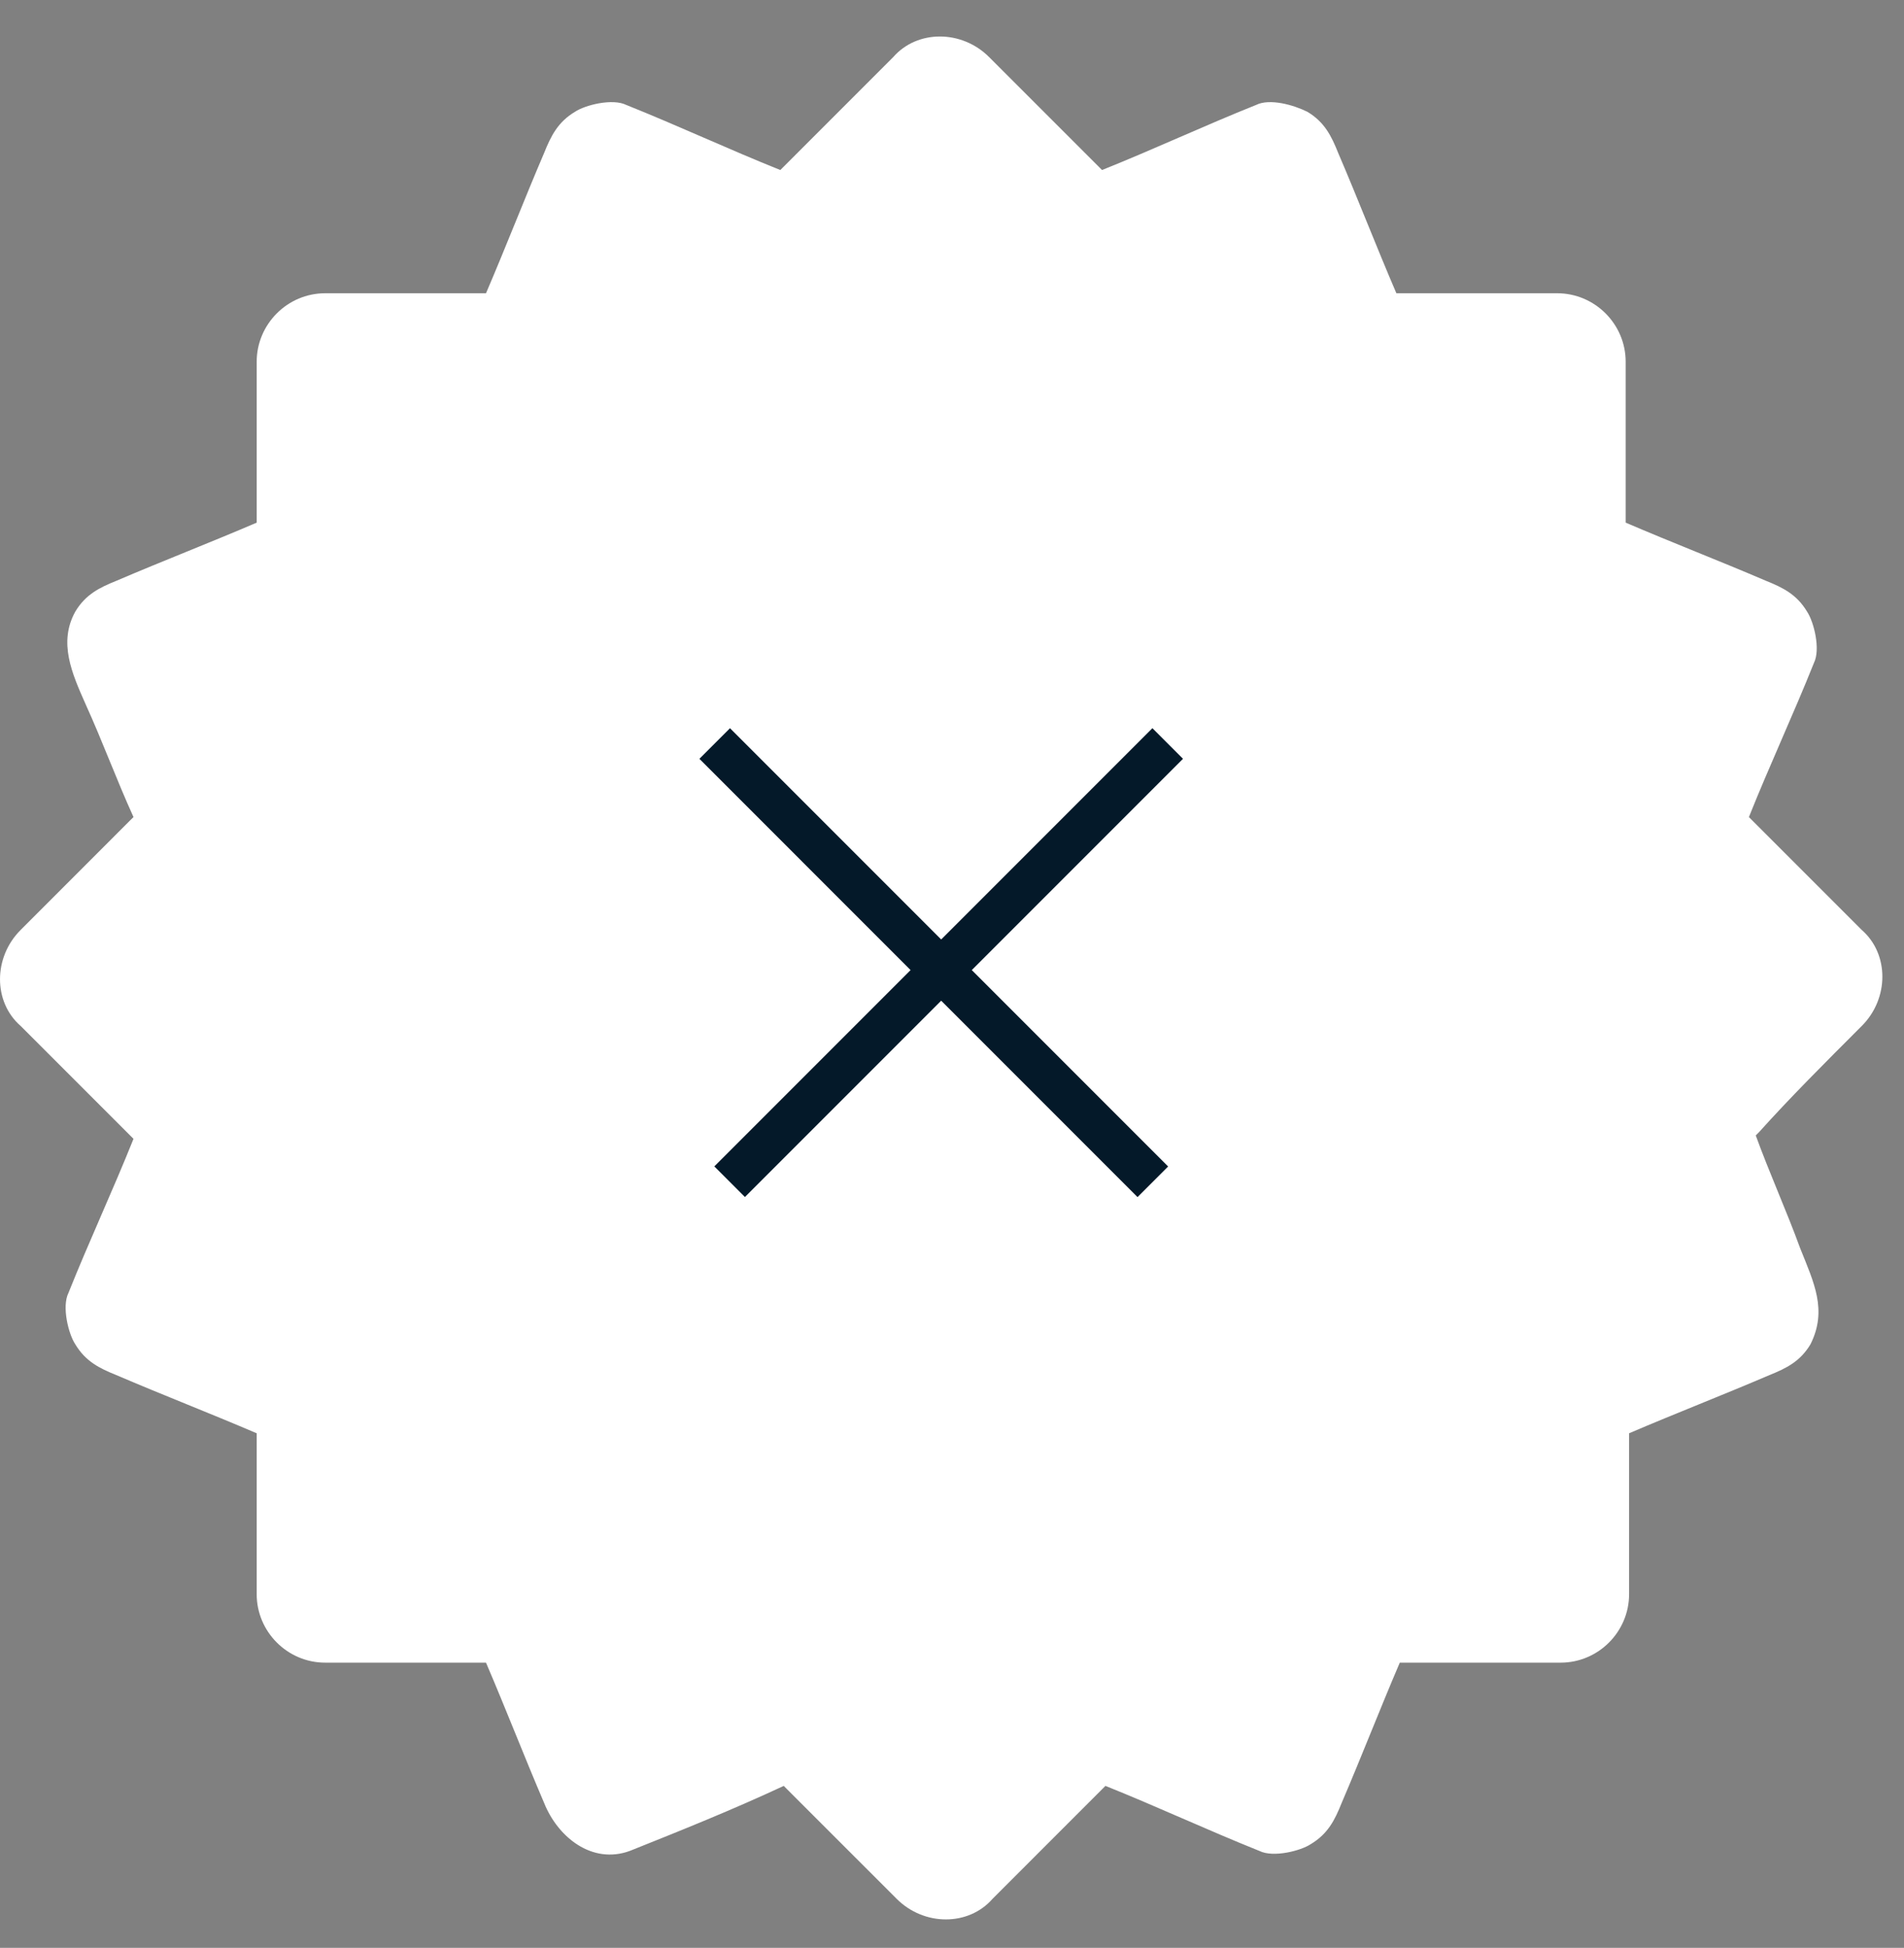 <svg xmlns="http://www.w3.org/2000/svg" width="44" height="45" viewBox="0 0 44 45" fill="none">
  <rect x="0" y="0" width="44" height="45" fill="#808080" stroke="none"/>
  <path d="M43.026 23.7C43.658 23.068 43.658 22.039 43.026 21.486C42.156 20.616 41.285 19.746 40.416 18.876C40.89 17.689 41.444 16.503 41.918 15.317C42.076 15 41.918 14.368 41.76 14.13C41.523 13.735 41.206 13.577 40.811 13.418C39.704 12.944 38.675 12.549 37.568 12.074V8.357C37.568 7.487 36.856 6.775 35.986 6.775H32.269C31.794 5.668 31.399 4.639 30.924 3.532C30.766 3.137 30.608 2.82 30.213 2.583C29.896 2.425 29.343 2.267 29.026 2.425C27.84 2.899 26.654 3.453 25.467 3.928L25.388 3.848C24.518 2.978 23.727 2.188 22.857 1.318C22.224 0.685 21.196 0.685 20.643 1.318C19.773 2.188 18.903 3.058 18.033 3.928C16.846 3.453 15.66 2.899 14.474 2.425C14.157 2.267 13.524 2.425 13.287 2.583C12.892 2.82 12.734 3.137 12.575 3.532C12.101 4.639 11.706 5.668 11.231 6.775H7.514C6.644 6.775 5.932 7.487 5.932 8.357V12.074C4.825 12.549 3.796 12.944 2.689 13.418C2.294 13.577 1.977 13.735 1.74 14.13C1.345 14.842 1.661 15.554 1.977 16.266C2.373 17.136 2.689 18.006 3.085 18.876L3.005 18.955C2.135 19.825 1.345 20.616 0.475 21.486C-0.158 22.119 -0.158 23.147 0.475 23.7L3.085 26.31C2.61 27.497 2.056 28.683 1.582 29.869C1.424 30.186 1.582 30.819 1.74 31.056C1.977 31.451 2.294 31.609 2.689 31.768C3.796 32.242 4.825 32.638 5.932 33.112V36.829C5.932 37.699 6.644 38.411 7.514 38.411H11.231C11.706 39.519 12.101 40.547 12.575 41.654C12.892 42.445 13.683 43.078 14.553 42.761C15.739 42.287 16.925 41.812 18.112 41.258L18.191 41.338L20.722 43.868C21.355 44.501 22.383 44.501 22.936 43.868L25.546 41.258C26.733 41.733 27.919 42.287 29.105 42.761C29.422 42.919 30.055 42.761 30.292 42.603C30.687 42.366 30.846 42.049 31.004 41.654C31.478 40.547 31.874 39.519 32.348 38.411H36.066C36.935 38.411 37.647 37.699 37.647 36.829V33.112C38.755 32.638 39.783 32.242 40.89 31.768C41.285 31.609 41.602 31.451 41.839 31.056C42.234 30.265 41.918 29.632 41.602 28.841C41.285 27.971 40.89 27.101 40.574 26.231L40.653 26.152C41.364 25.361 42.156 24.57 43.026 23.7Z" fill="white"/>
  <line x1="16.516" y1="17.177" x2="26.641" y2="27.302" stroke="#041929"/>
  <line y1="-0.5" x2="14.319" y2="-0.5" transform="matrix(-0.707 0.707 0.707 0.707 27.338 17.53)" stroke="#041929"/>
</svg>